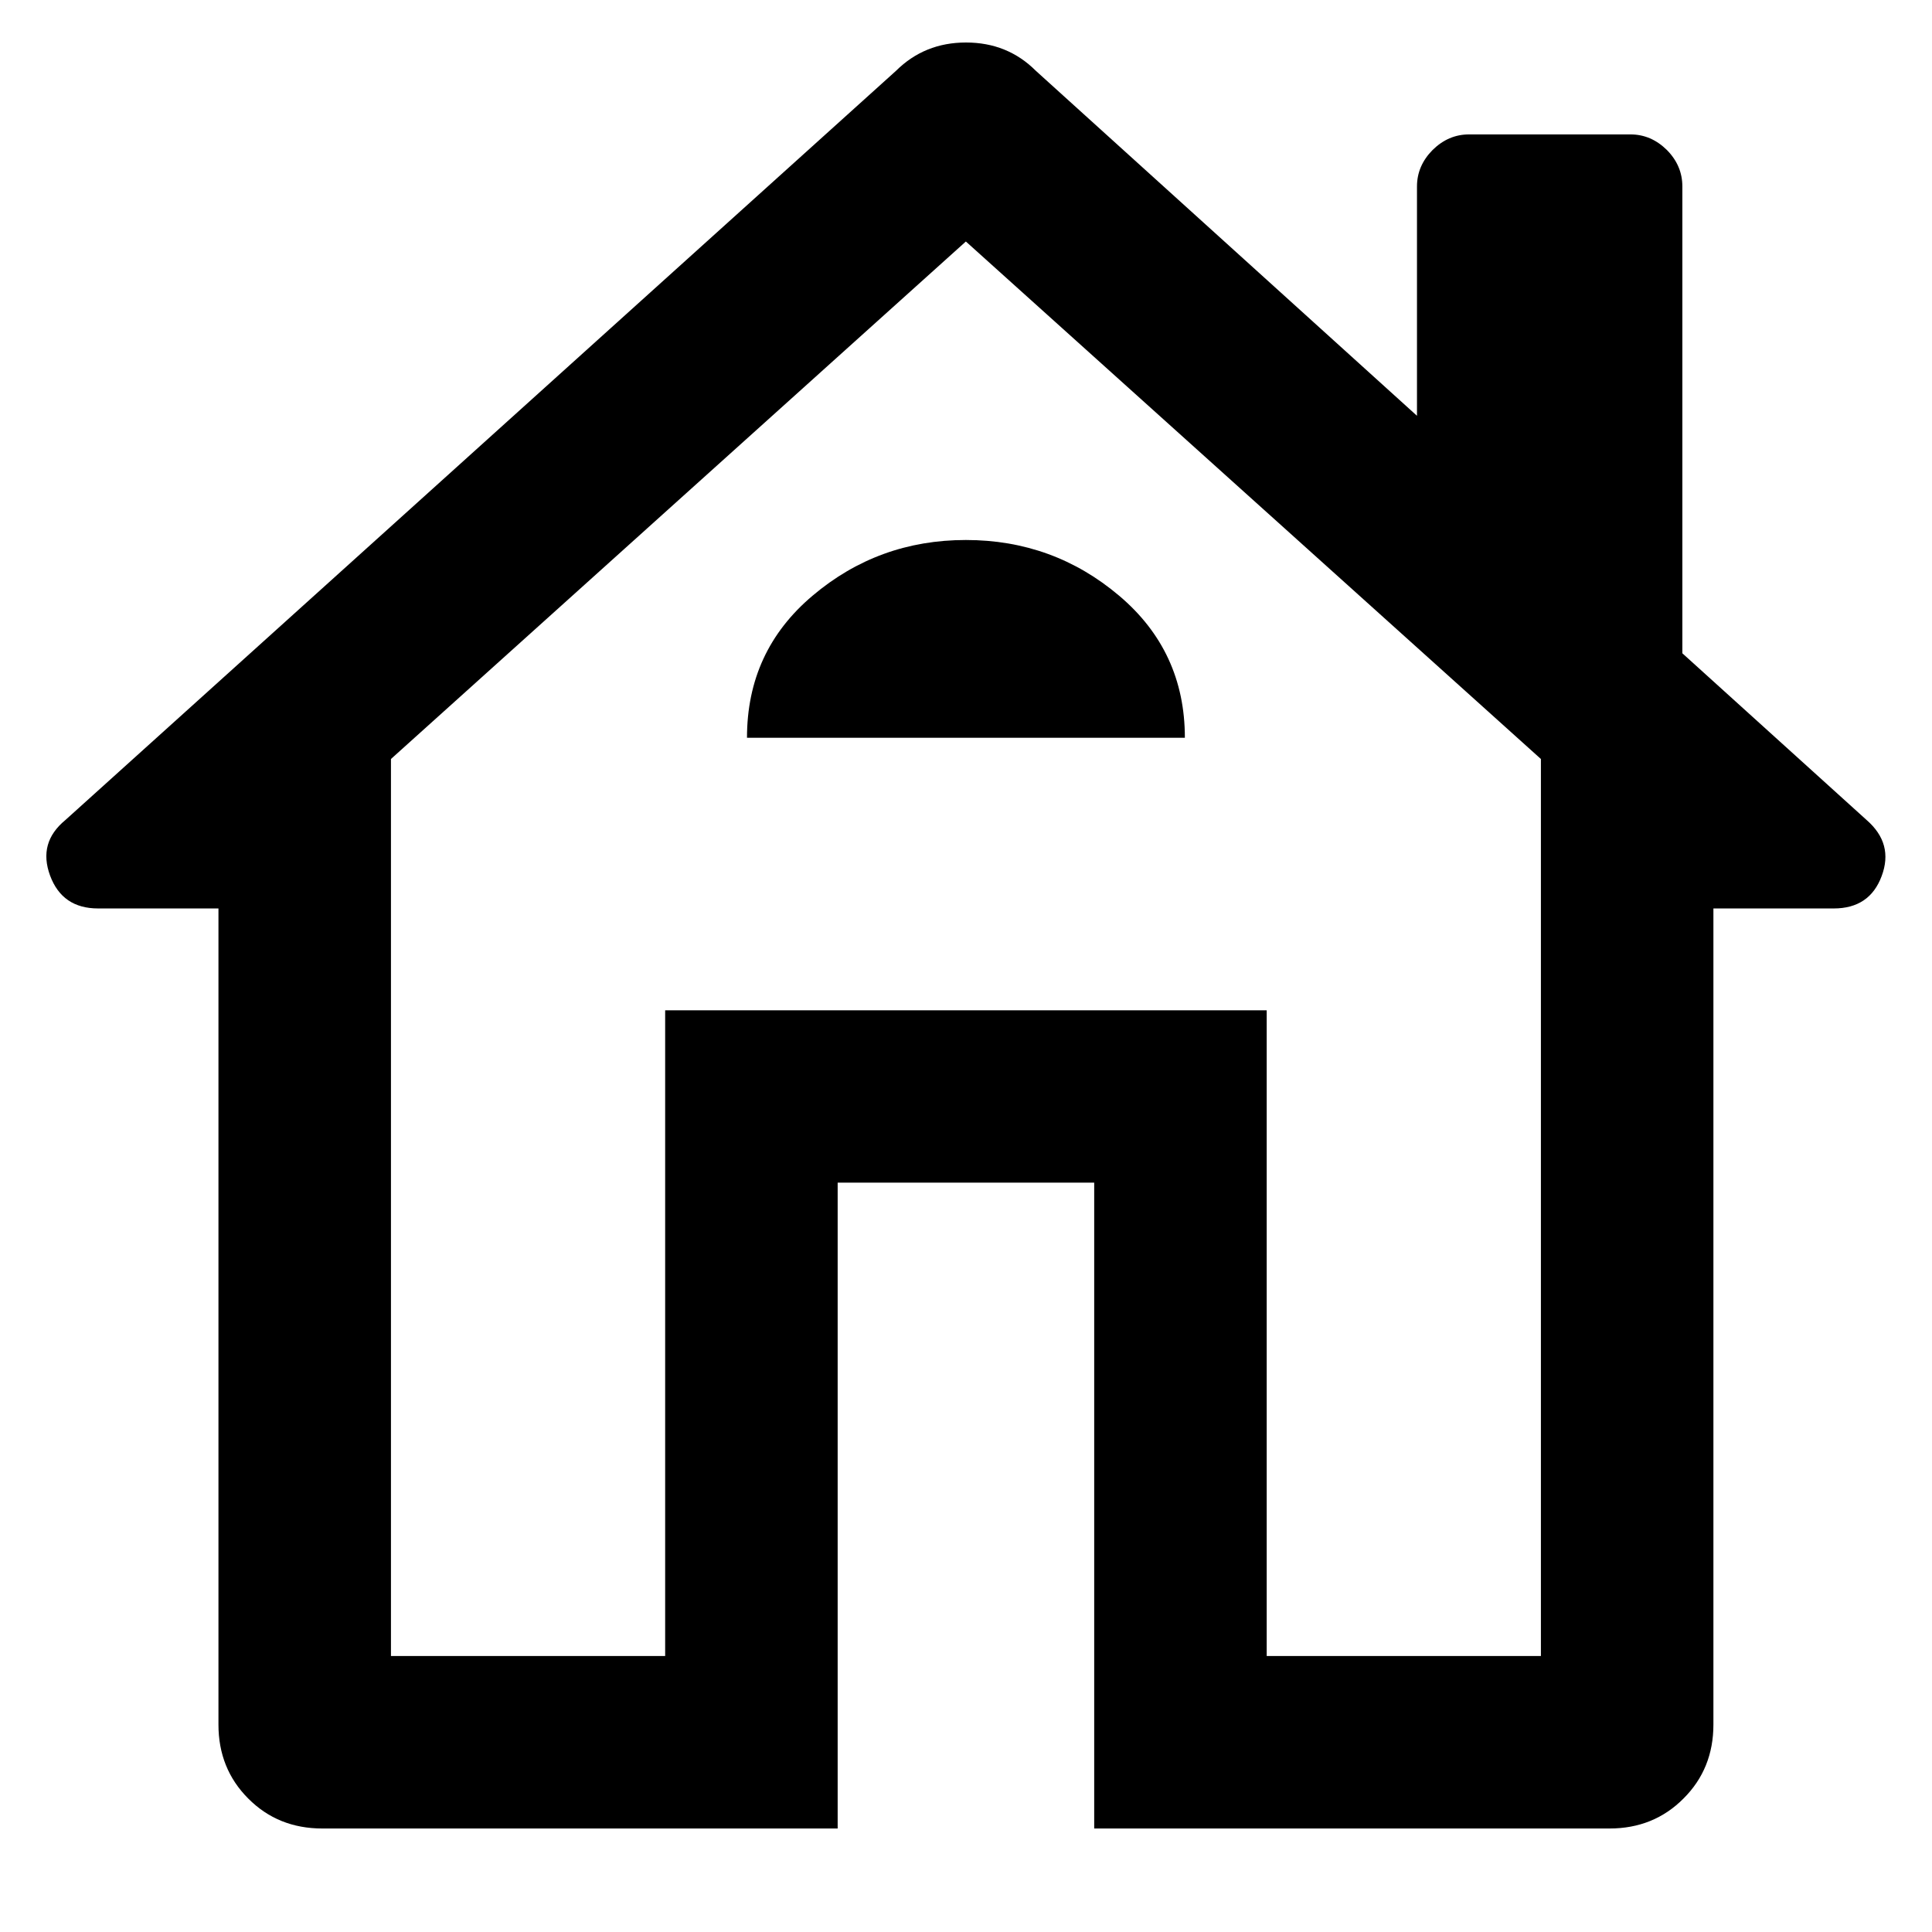<?xml version="1.0" encoding="UTF-8"?>
<svg xmlns="http://www.w3.org/2000/svg" width="14" height="14" viewBox="0 0 14 14" fill="none">
  <path d="M6.07 13.25H2.336C2.122 13.25 1.943 13.178 1.799 13.033C1.655 12.889 1.583 12.71 1.583 12.497V6.583H0.711C0.538 6.583 0.422 6.504 0.363 6.345C0.304 6.185 0.341 6.052 0.473 5.943L6.493 0.513C6.631 0.376 6.8 0.308 7 0.308C7.2 0.308 7.369 0.376 7.506 0.513L10.268 3.013V1.351C10.268 1.251 10.306 1.163 10.381 1.087C10.457 1.012 10.545 0.974 10.645 0.974H11.815C11.915 0.974 12.003 1.012 12.079 1.087C12.154 1.163 12.191 1.251 12.191 1.351V4.734L13.526 5.942C13.658 6.057 13.694 6.192 13.635 6.349C13.577 6.505 13.461 6.583 13.288 6.583H12.416V12.497C12.416 12.71 12.344 12.889 12.199 13.033C12.055 13.178 11.876 13.25 11.663 13.25H7.929V8.57H6.07V13.25ZM2.833 12H4.82V7.321H9.179V12H11.166V5.5L6.999 1.75L2.833 5.5V12ZM5.413 5.346H8.586C8.586 4.928 8.427 4.585 8.11 4.317C7.792 4.048 7.422 3.913 6.999 3.913C6.576 3.913 6.206 4.048 5.889 4.316C5.571 4.584 5.413 4.927 5.413 5.346Z" fill="black"></path>
</svg>
